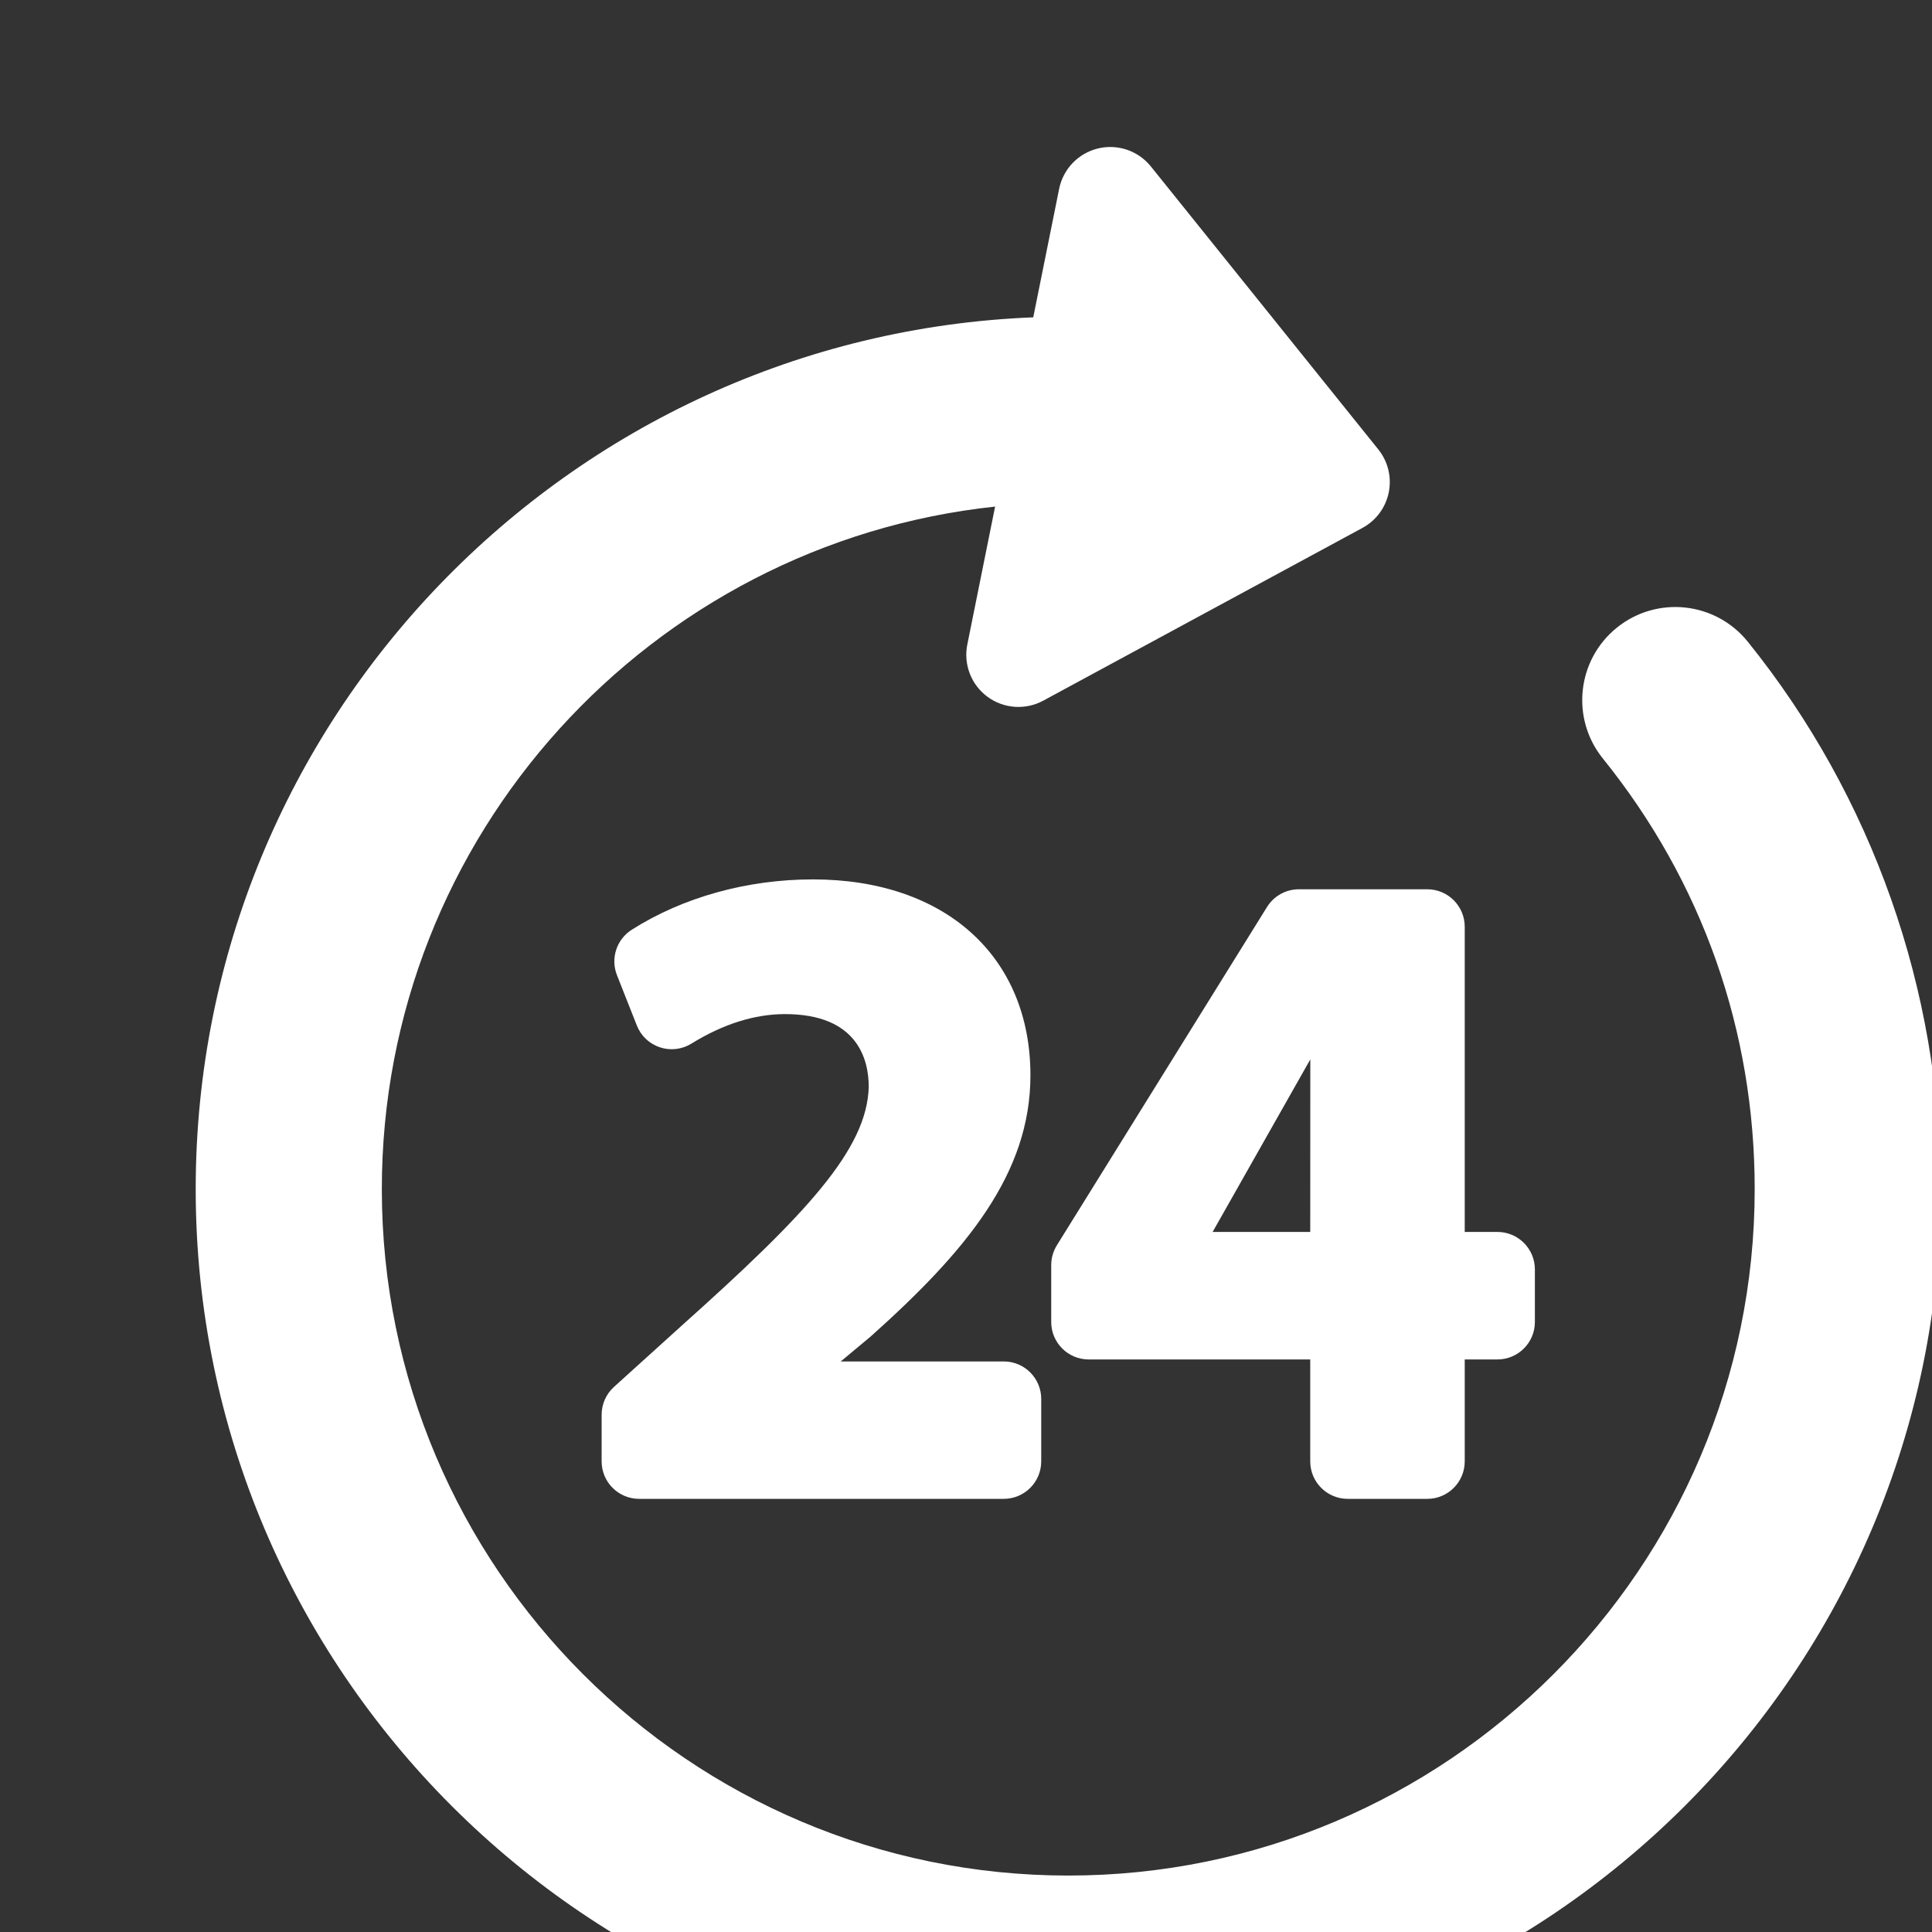 <?xml version="1.0" encoding="UTF-8" standalone="no"?>
<!DOCTYPE svg PUBLIC "-//W3C//DTD SVG 1.1//EN" "http://www.w3.org/Graphics/SVG/1.1/DTD/svg11.dtd">
<svg width="100%" height="100%" viewBox="0 0 300 300" version="1.1" xmlns="http://www.w3.org/2000/svg" xmlns:xlink="http://www.w3.org/1999/xlink" xml:space="preserve" style="fill-rule:evenodd;clip-rule:evenodd;stroke-linejoin:round;stroke-miterlimit:1.414;">
    <rect x="0" y="0" width="300" height="300" fill="#333333" stroke="none"/>
    <g transform="matrix(0.631,0,0,0.631,17.223,22.825)">
        <g>
            <g>
                <path d="M402.796,121.73C394.855,111.885 380.437,110.341 370.593,118.283C360.747,126.224 359.204,140.642 367.146,150.486C391.589,180.788 404.509,217.43 404.509,256.452C404.509,349.596 328.732,425.373 235.588,425.373C142.445,425.373 66.668,349.595 66.668,256.452C66.668,169.389 132.876,97.508 217.586,88.492L210.746,122.431C209.763,127.312 211.692,132.321 215.695,135.282C219.697,138.241 225.052,138.62 229.431,136.249L307.988,93.737C311.336,91.924 313.707,88.719 314.459,84.987C315.211,81.255 314.266,77.383 311.881,74.415L255.921,4.793C252.802,0.912 247.72,-0.814 242.884,0.366C238.046,1.545 234.328,5.416 233.344,10.296L226.971,41.918C112.553,46.457 20.865,140.94 20.865,256.452C20.865,374.85 117.189,471.175 235.587,471.175C353.986,471.175 450.31,374.852 450.31,256.452C450.31,207.561 433.435,159.715 402.796,121.73Z" style="fill:white;fill-rule:nonzero;"/>
                <path d="M140.335,290.159L123.795,305.126C121.861,306.875 120.759,309.359 120.759,311.964L120.759,323.448C120.759,328.542 124.888,332.671 129.981,332.671L219.712,332.671C224.805,332.671 228.934,328.542 228.934,323.448L228.934,308.08C228.934,302.987 224.806,298.858 219.712,298.858L179.598,298.858L186.803,292.854C186.886,292.785 186.967,292.713 187.047,292.644C210.595,271.589 226.279,252.616 226.279,228.454C226.279,199.16 205.266,180.233 172.744,180.233C156.567,180.233 140.734,184.634 128.162,192.625C124.431,194.997 122.908,199.68 124.53,203.792L129.422,216.188C130.424,218.729 132.5,220.694 135.09,221.556C137.681,222.417 140.522,222.086 142.844,220.651C150.659,215.826 158.411,213.381 165.884,213.381C183.77,213.381 186.477,224.573 186.49,231.282C186.069,246.626 171.278,262.486 140.335,290.159Z" style="fill:white;fill-rule:nonzero;"/>
                <path d="M284.5,187.024L232.785,270.271C231.877,271.733 231.395,273.417 231.395,275.138L231.395,289.147C231.395,294.239 235.525,298.368 240.617,298.368L295.135,298.368L295.135,323.45C295.135,328.544 299.264,332.673 304.356,332.673L323.932,332.673C329.024,332.673 333.153,328.544 333.153,323.45L333.153,298.368L341.196,298.368C346.288,298.368 350.417,294.239 350.417,289.147L350.417,276.211C350.417,271.118 346.288,266.989 341.196,266.989L333.153,266.989L333.153,191.888C333.153,186.796 329.024,182.665 323.932,182.665L292.334,182.665C289.144,182.666 286.183,184.315 284.5,187.024ZM295.136,266.988L271.115,266.988L295.152,224.529L295.136,266.988Z" style="fill:white;fill-rule:nonzero;"/>
            </g>
        </g>
    </g>
</svg>

